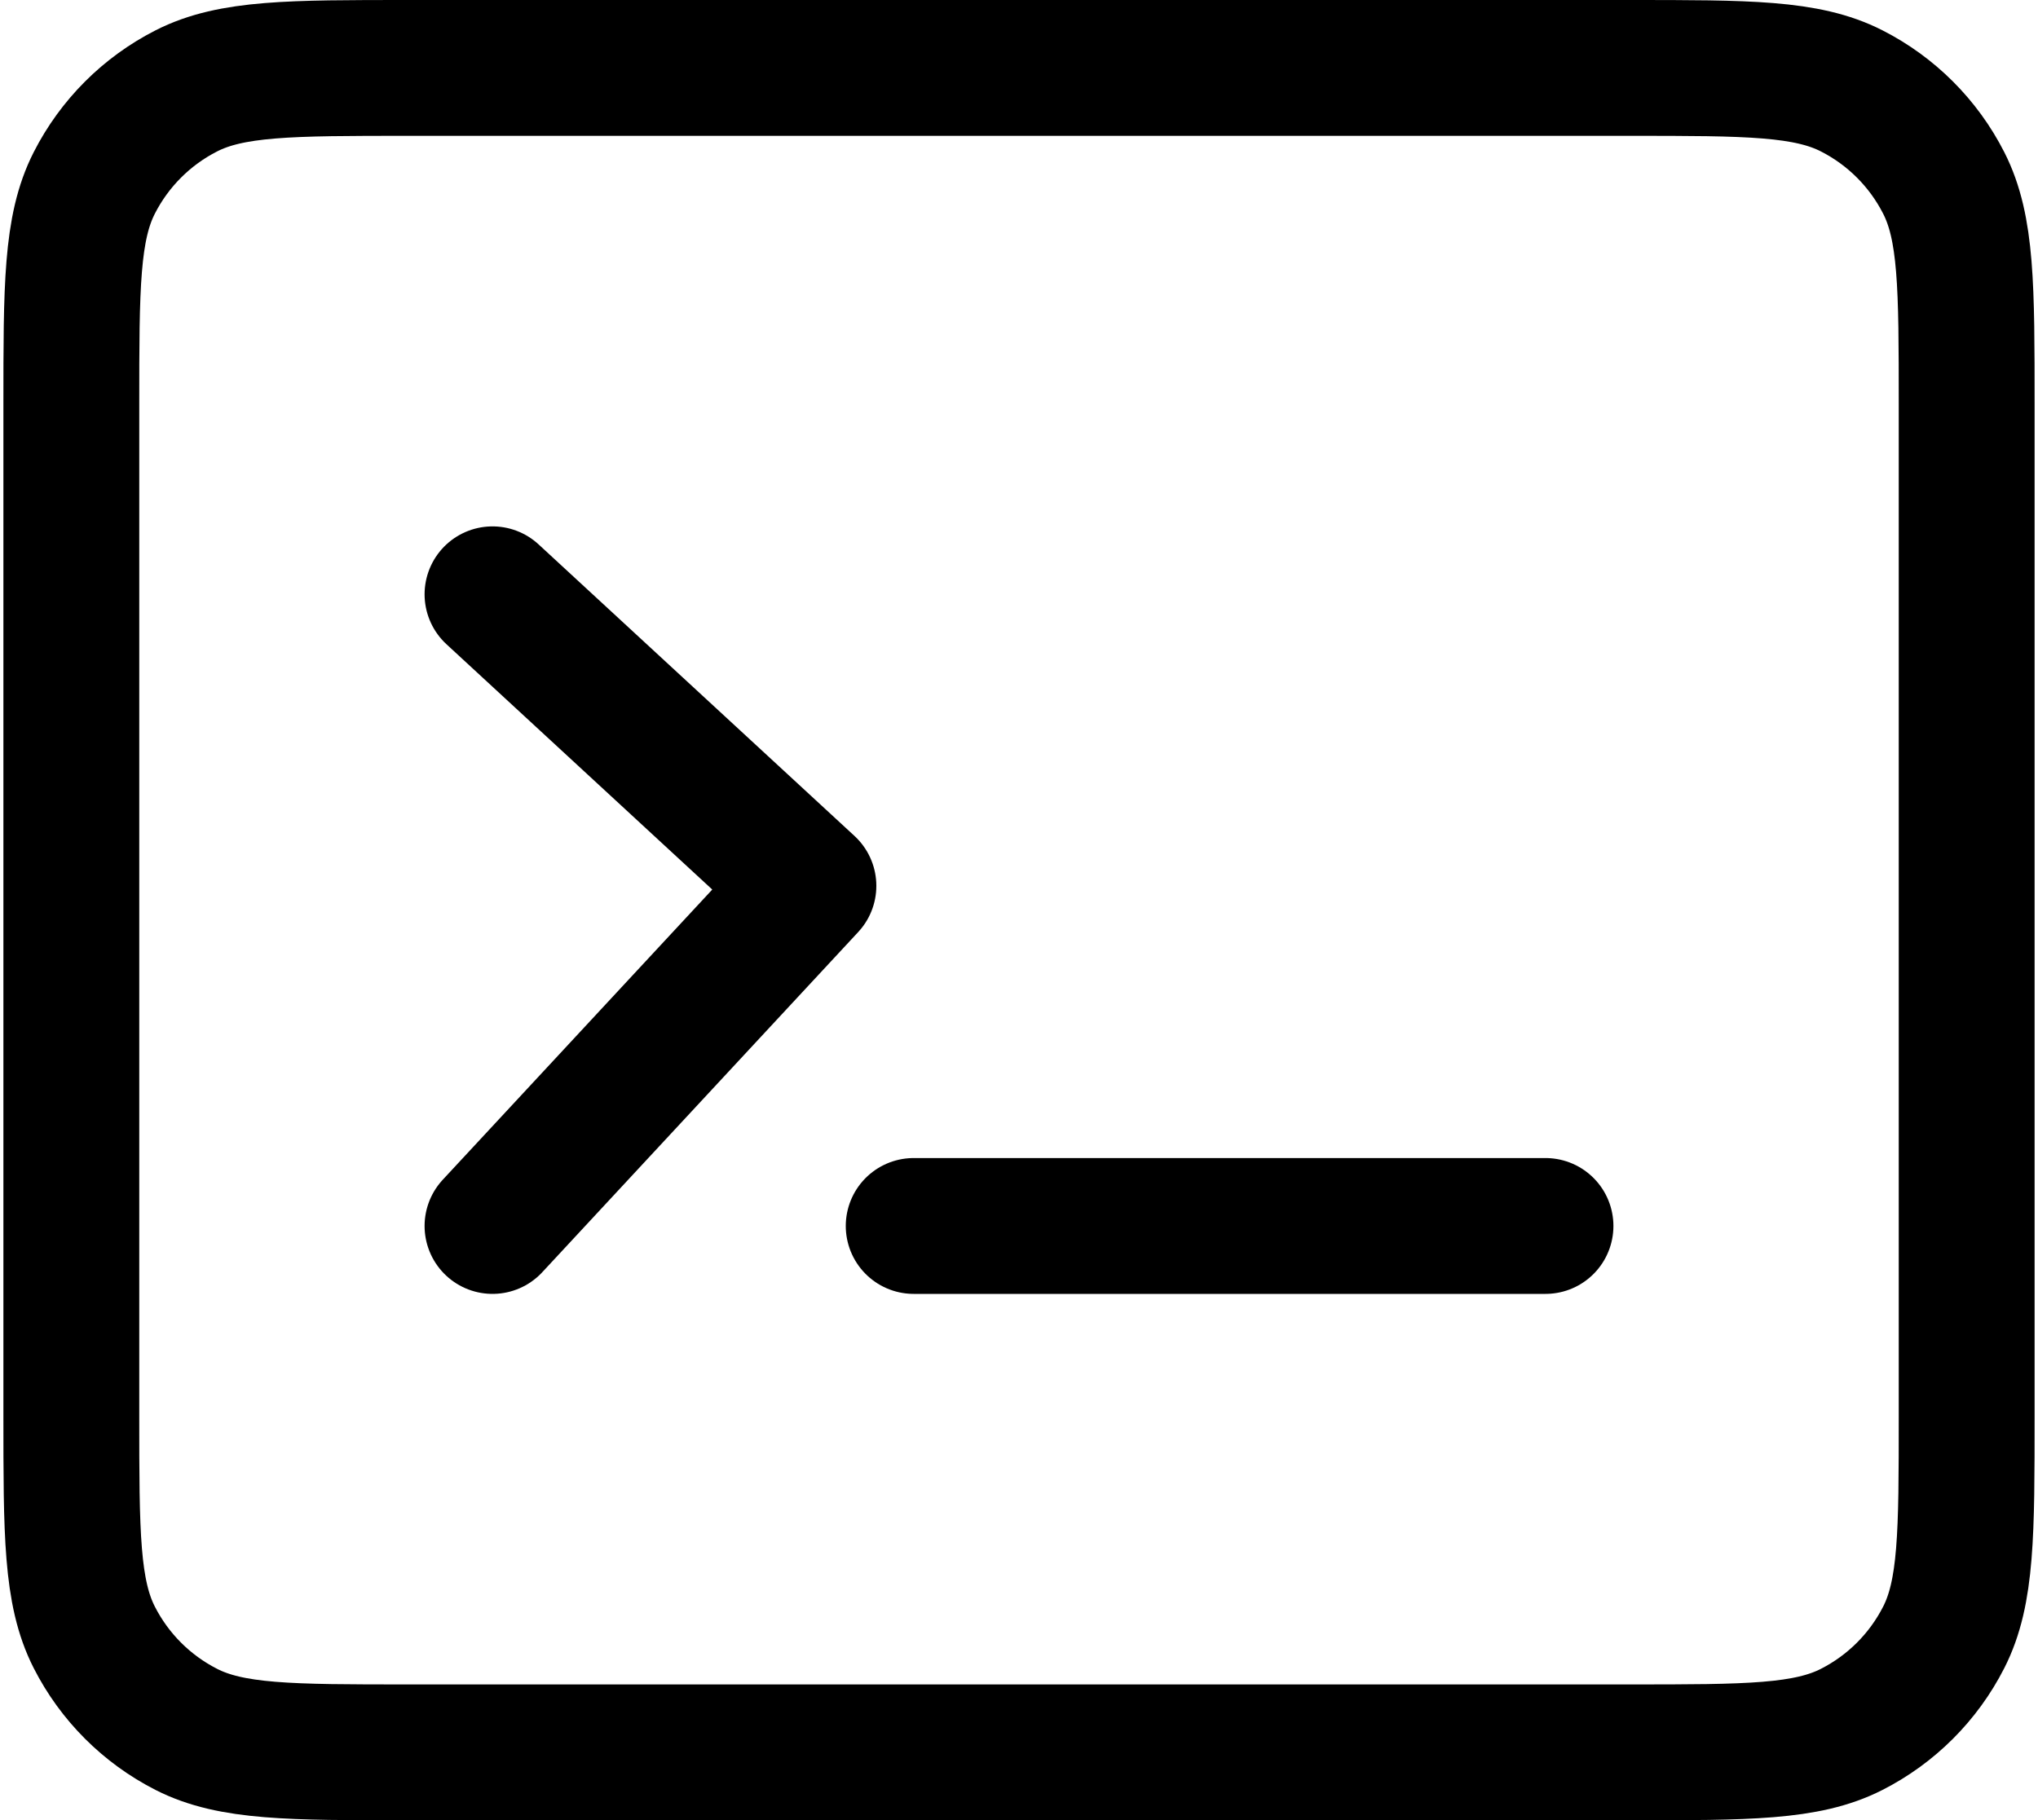 <?xml version="1.0" encoding="UTF-8"?>
<svg xmlns="http://www.w3.org/2000/svg" width="75" height="67" viewBox="0 0 75 67" fill="none">
  <path d="M18.125 21.875L29.75 32.606L18.125 45.125M33.625 45.125H56.875M15.025 64.5H59.975C64.315 64.5 66.486 64.5 68.143 63.655C69.602 62.912 70.787 61.727 71.53 60.268C72.375 58.611 72.375 56.44 72.375 52.1V14.9C72.375 10.56 72.375 8.389 71.53 6.732C70.787 5.273 69.602 4.088 68.143 3.345C66.486 2.5 64.315 2.5 59.975 2.5H15.025C10.685 2.5 8.514 2.5 6.857 3.345C5.398 4.088 4.213 5.273 3.47 6.732C2.625 8.389 2.625 10.56 2.625 14.9V52.1C2.625 56.44 2.625 58.611 3.47 60.268C4.213 61.727 5.398 62.912 6.857 63.655C8.514 64.5 10.685 64.5 15.025 64.5Z" stroke="black" stroke-width="5" stroke-linecap="round" stroke-linejoin="round"></path>
</svg>
